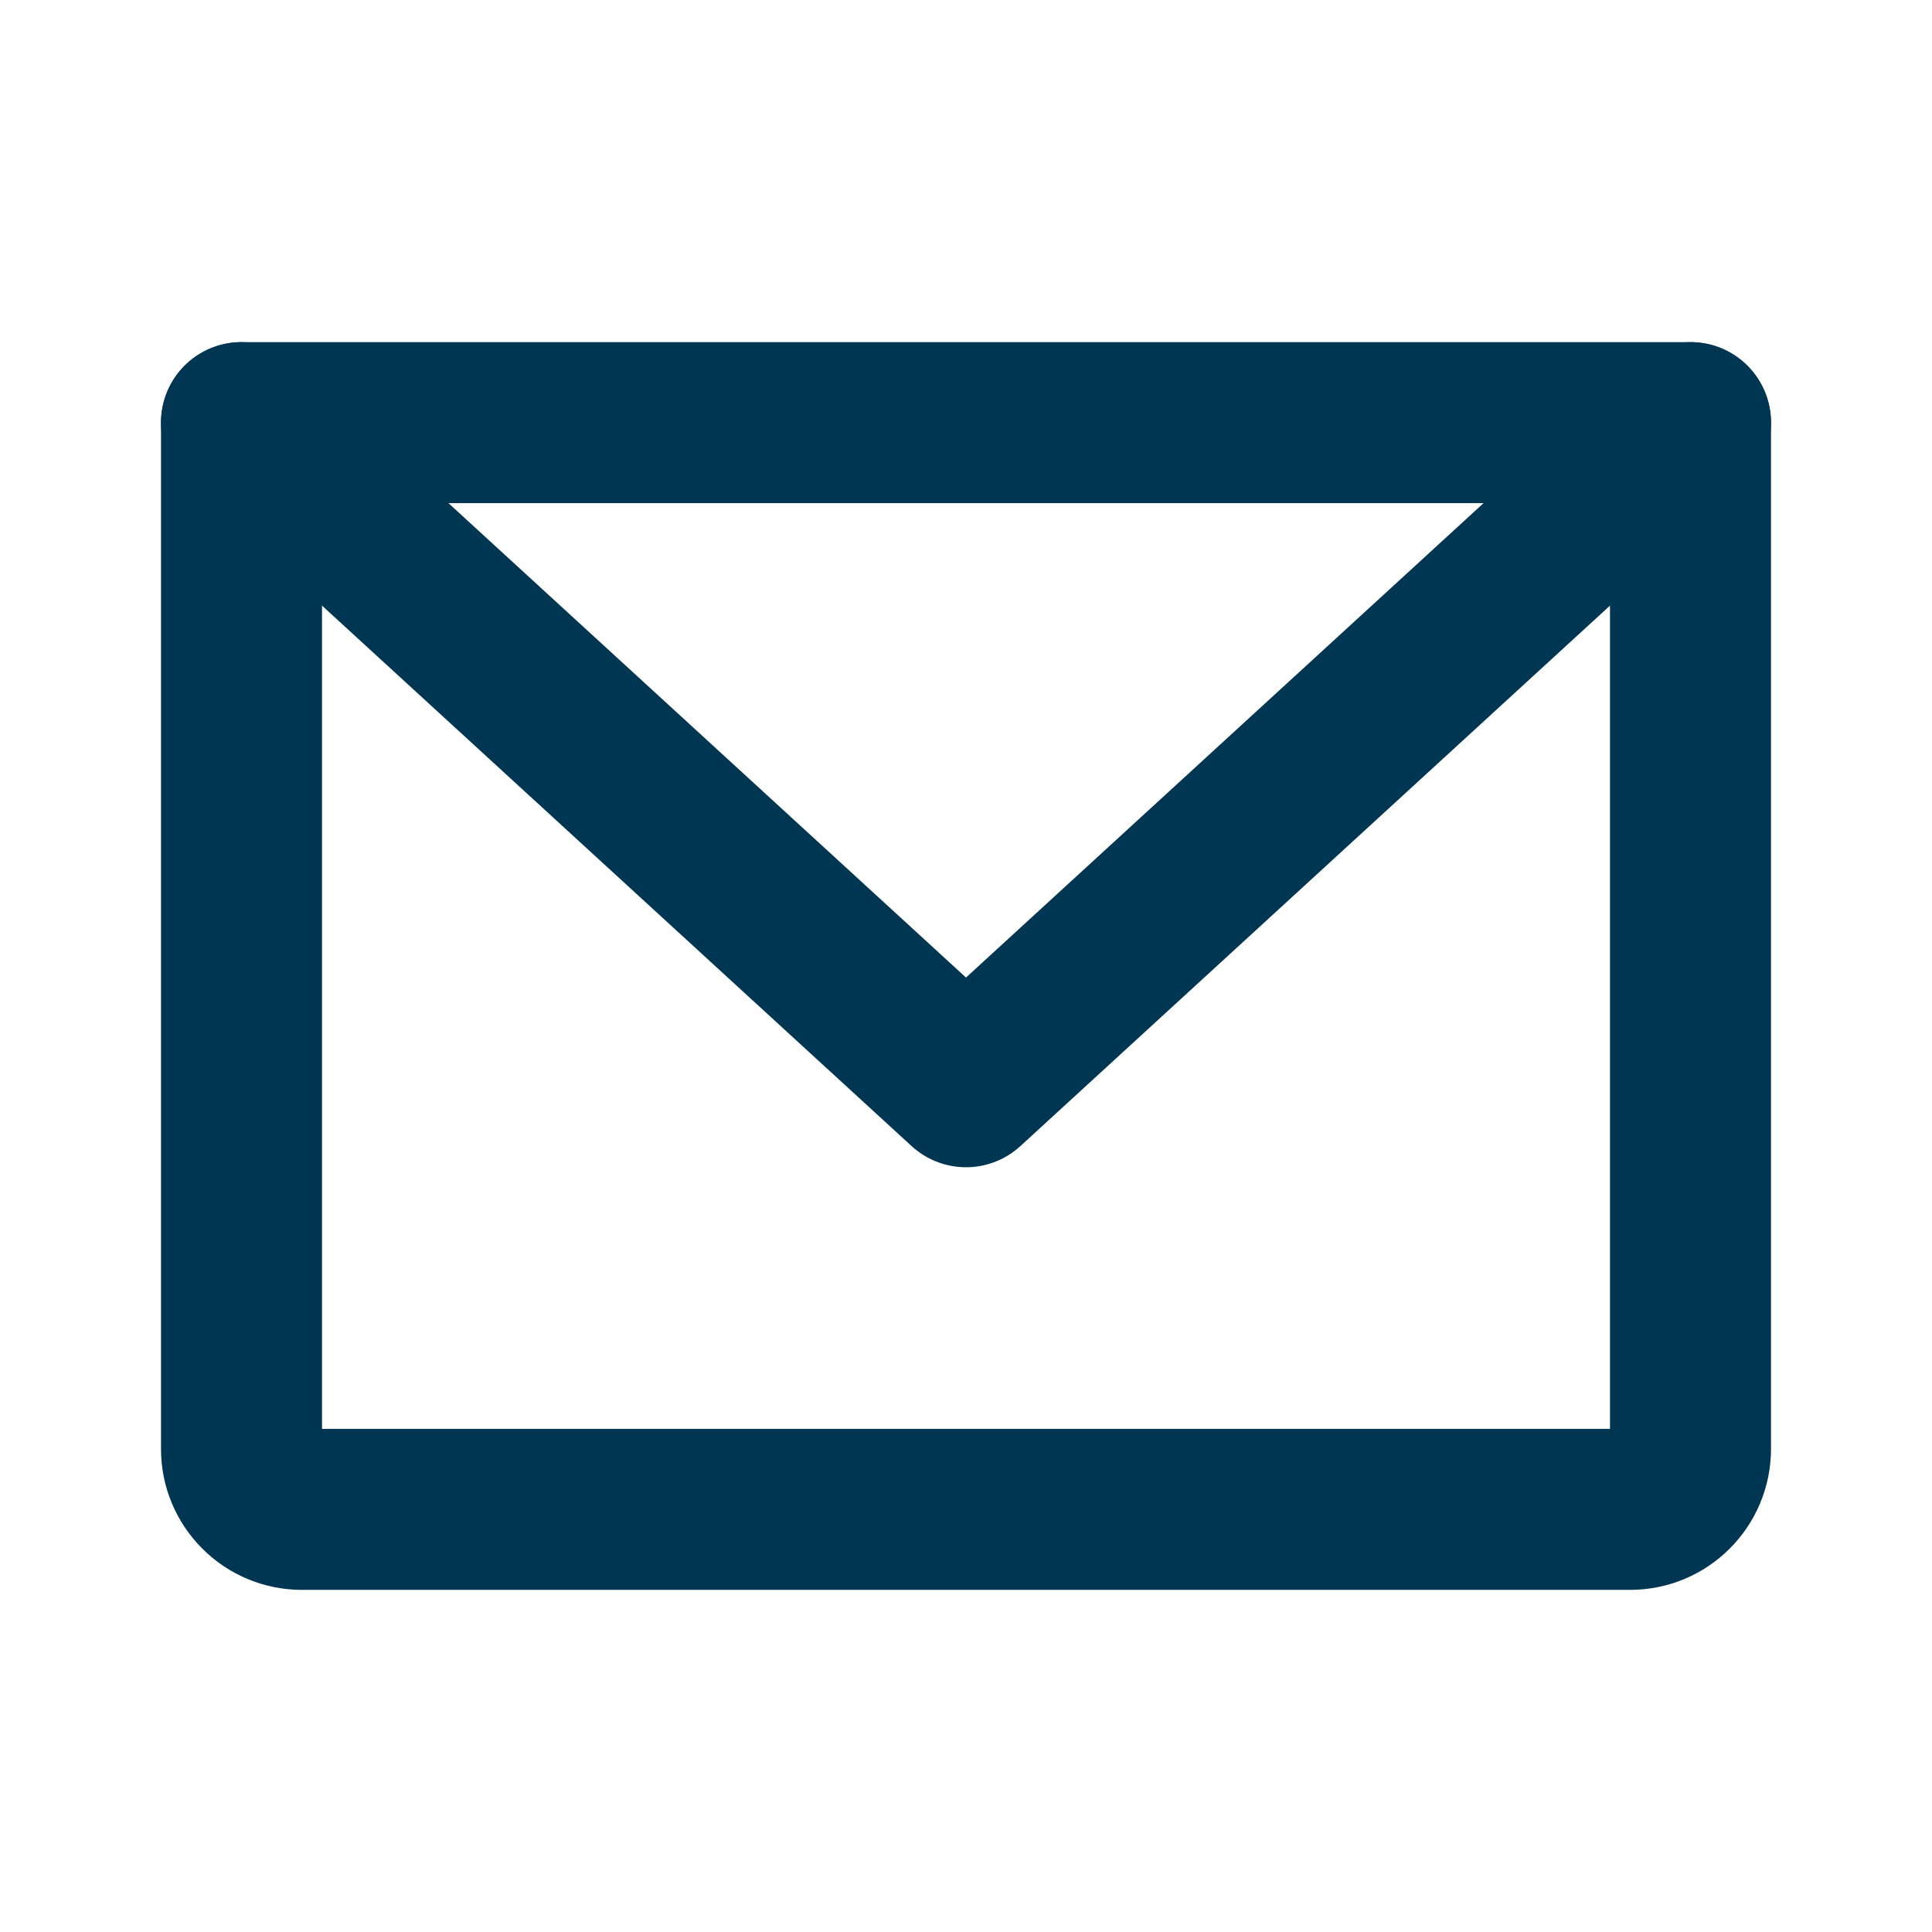 <svg xmlns="http://www.w3.org/2000/svg" width="24" height="24" viewBox="0 0 24 24" fill="none"><path d="M3 5.25H21V18C21 18.199 20.921 18.39 20.78 18.53C20.64 18.671 20.449 18.75 20.25 18.75H3.75C3.551 18.75 3.36 18.671 3.22 18.53C3.079 18.39 3 18.199 3 18V5.25Z" stroke="#003652" stroke-width="2" stroke-linecap="round" stroke-linejoin="round"></path><path d="M21 5.25L12 13.5L3 5.25" stroke="#003652" stroke-width="2" stroke-linecap="round" stroke-linejoin="round"></path></svg>
